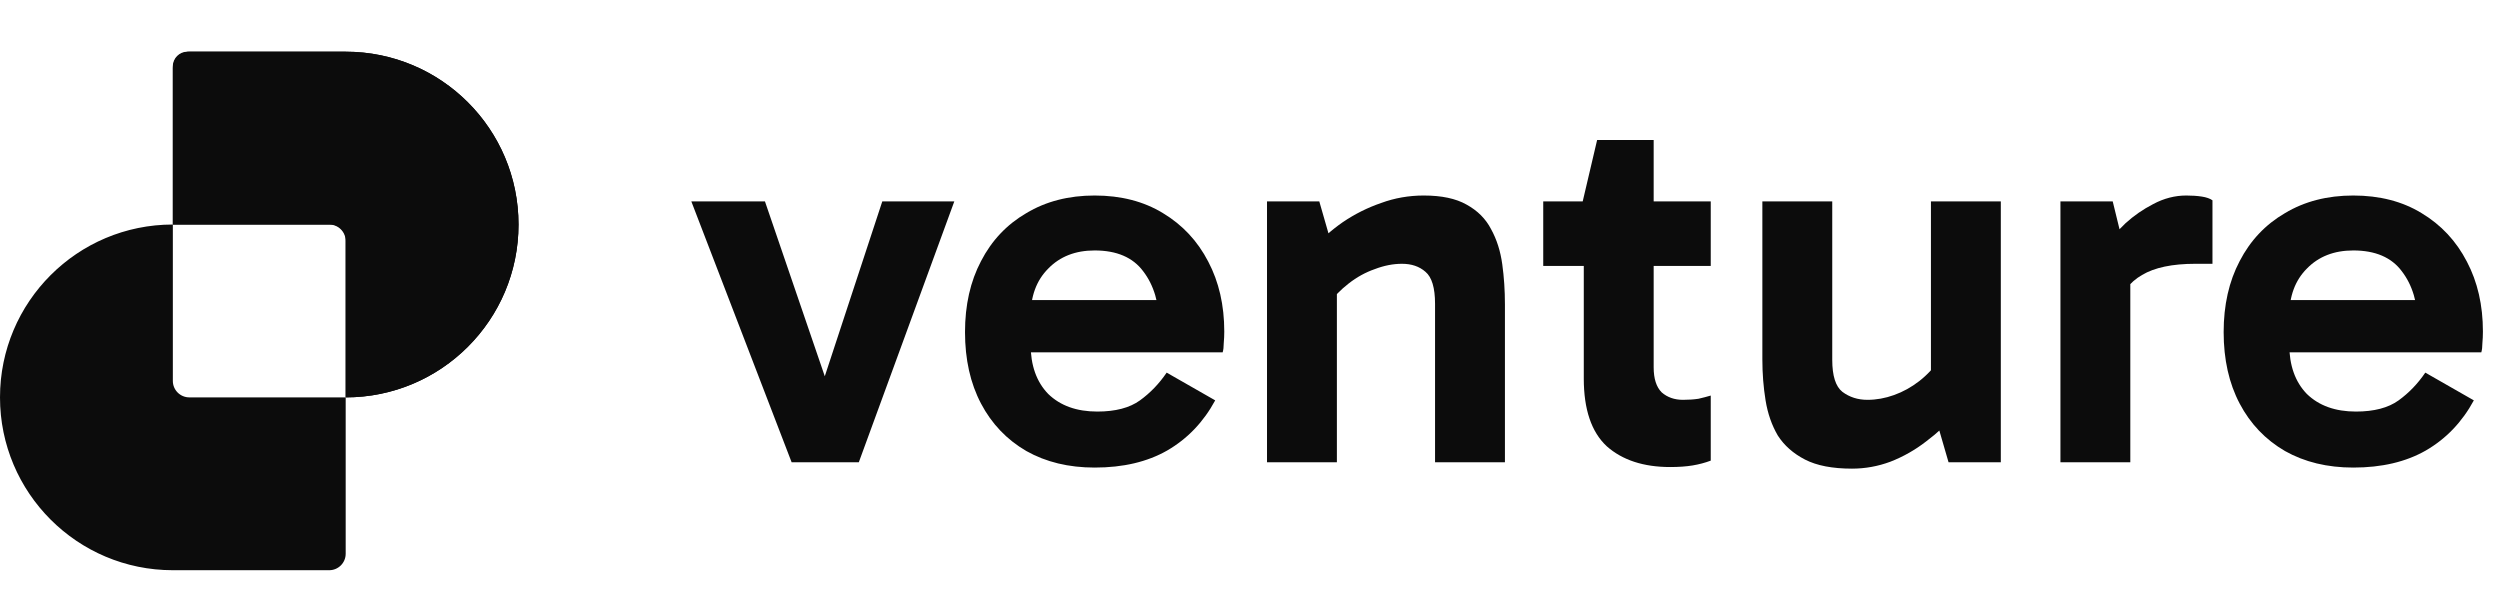 <svg width="248" height="60" viewBox="0 0 248 60" fill="none" xmlns="http://www.w3.org/2000/svg">
<g clip-path="url(#clip0_9854_12929)">
<path d="M233.445 46.383C230.87 46.383 228.612 45.837 226.672 44.743C224.731 43.614 223.232 42.044 222.174 40.033C221.115 38.022 220.586 35.658 220.586 32.942C220.586 30.261 221.115 27.915 222.174 25.904C223.232 23.857 224.731 22.27 226.672 21.141C228.612 19.977 230.87 19.395 233.445 19.395C236.056 19.395 238.314 19.977 240.219 21.141C242.159 22.305 243.659 23.91 244.717 25.957C245.776 27.968 246.305 30.278 246.305 32.889C246.305 33.277 246.287 33.665 246.252 34.053C246.252 34.406 246.217 34.706 246.146 34.953H226.248V29.767H240.907L239.849 32.254C239.849 30.067 239.319 28.285 238.261 26.909C237.238 25.533 235.633 24.845 233.445 24.845C231.54 24.845 230.006 25.445 228.841 26.645C227.677 27.809 227.095 29.379 227.095 31.354V34.159C227.095 36.241 227.677 37.881 228.841 39.081C230.041 40.245 231.664 40.827 233.71 40.827C235.509 40.827 236.92 40.456 237.944 39.716C238.967 38.975 239.849 38.057 240.59 36.964L245.405 39.716C244.241 41.868 242.653 43.526 240.642 44.69C238.667 45.819 236.268 46.383 233.445 46.383Z" fill="#0C0C0C"/>
<path d="M209.581 19.977L211.327 27.121V45.854H204.395V19.977H209.581ZM209.898 30.666L208.628 30.084V24.792L209.104 24.21C209.492 23.575 210.075 22.887 210.851 22.146C211.662 21.405 212.579 20.77 213.603 20.241C214.661 19.677 215.755 19.395 216.884 19.395C217.448 19.395 217.96 19.43 218.418 19.5C218.877 19.571 219.23 19.694 219.477 19.871V26.168H217.783C215.49 26.168 213.726 26.539 212.491 27.279C211.256 27.985 210.392 29.114 209.898 30.666Z" fill="#0C0C0C"/>
<path d="M183.717 46.489C181.776 46.489 180.224 46.189 179.06 45.59C177.896 44.99 176.996 44.196 176.361 43.208C175.761 42.185 175.355 41.021 175.144 39.716C174.932 38.41 174.826 37.052 174.826 35.641V19.977H181.759V35.694C181.759 37.281 182.094 38.34 182.764 38.869C183.47 39.398 184.299 39.663 185.251 39.663C186.133 39.663 187.015 39.504 187.897 39.186C188.779 38.869 189.608 38.41 190.385 37.81C191.196 37.175 191.866 36.452 192.395 35.641L193.242 39.292H191.549V19.977H198.481V45.854H193.295L191.866 40.933L194.089 40.986C193.207 42.009 192.201 42.944 191.072 43.79C189.979 44.637 188.797 45.307 187.527 45.801C186.292 46.26 185.022 46.489 183.717 46.489Z" fill="#0C0C0C"/>
<path d="M165.684 46.33C163.038 46.33 160.939 45.642 159.387 44.267C157.87 42.855 157.111 40.615 157.111 37.546V20.294L157.005 19.976L158.434 13.891H164.044V36.434C164.044 37.563 164.308 38.392 164.838 38.922C165.402 39.416 166.108 39.663 166.954 39.663C167.519 39.663 168.03 39.627 168.489 39.557C168.948 39.451 169.353 39.345 169.706 39.239V45.695C169.142 45.907 168.542 46.066 167.907 46.172C167.272 46.277 166.531 46.33 165.684 46.33ZM153.089 26.38V19.976H169.706V26.38H153.089Z" fill="#0C0C0C"/>
<path d="M141.245 19.395C143.009 19.395 144.421 19.694 145.479 20.294C146.573 20.894 147.384 21.705 147.913 22.729C148.478 23.752 148.848 24.916 149.025 26.221C149.201 27.491 149.289 28.814 149.289 30.19V45.854H142.357V30.137C142.357 28.55 142.039 27.491 141.404 26.962C140.804 26.433 140.028 26.168 139.076 26.168C138.194 26.168 137.294 26.345 136.377 26.697C135.459 27.015 134.595 27.491 133.784 28.126C133.008 28.726 132.337 29.414 131.773 30.19L130.873 26.592H132.619V45.854H125.687V19.977H130.873L132.302 24.951L130.079 24.845C130.997 23.787 132.037 22.852 133.202 22.041C134.401 21.229 135.671 20.594 137.012 20.135C138.352 19.642 139.764 19.395 141.245 19.395Z" fill="#0C0C0C"/>
<path d="M108.588 46.383C106.013 46.383 103.755 45.837 101.815 44.743C99.874 43.614 98.375 42.044 97.317 40.033C96.258 38.022 95.729 35.658 95.729 32.942C95.729 30.261 96.258 27.915 97.317 25.904C98.375 23.857 99.874 22.27 101.815 21.141C103.755 19.977 106.013 19.395 108.588 19.395C111.199 19.395 113.457 19.977 115.362 21.141C117.303 22.305 118.802 23.91 119.86 25.957C120.919 27.968 121.448 30.278 121.448 32.889C121.448 33.277 121.43 33.665 121.395 34.053C121.395 34.406 121.36 34.706 121.289 34.953H101.391V29.767H116.05L114.992 32.254C114.992 30.067 114.463 28.285 113.404 26.909C112.381 25.533 110.776 24.845 108.588 24.845C106.683 24.845 105.149 25.445 103.984 26.645C102.82 27.809 102.238 29.379 102.238 31.354V34.159C102.238 36.241 102.82 37.881 103.984 39.081C105.184 40.245 106.807 40.827 108.853 40.827C110.652 40.827 112.064 40.456 113.087 39.716C114.11 38.975 114.992 38.057 115.733 36.964L120.548 39.716C119.384 41.868 117.796 43.526 115.786 44.69C113.81 45.819 111.411 46.383 108.588 46.383Z" fill="#0C0C0C"/>
<path d="M94.668 19.977L85.195 45.854H78.528L68.579 19.977H75.882L82.655 39.769H81.015L87.524 19.977H94.668Z" fill="#0C0C0C"/>
<path fill-rule="evenodd" clip-rule="evenodd" d="M18.779 5.128C17.877 5.128 17.146 5.859 17.146 6.761V22.273H17.146C7.676 22.273 0 29.95 0 39.419C0 48.889 7.676 56.565 17.146 56.565H32.659C33.56 56.565 34.292 55.834 34.292 54.932V39.42H34.292C43.761 39.42 51.438 31.743 51.438 22.274C51.438 12.804 43.761 5.128 34.292 5.128H18.779ZM34.292 39.42V23.906C34.292 23.004 33.56 22.273 32.659 22.273H17.146V37.787C17.146 38.688 17.877 39.42 18.779 39.42H34.292Z" fill="#0C0C0C"/>
<path d="M18.595 5.128C17.795 5.128 17.146 5.777 17.146 6.577L17.146 22.274H32.843C33.643 22.274 34.292 22.922 34.292 23.723L34.292 39.42C43.761 39.42 51.438 31.743 51.438 22.274C51.438 12.804 43.761 5.128 34.292 5.128H18.595Z" fill="#0C0C0C"/>
</g>
<defs>
<clipPath id="clip0_9854_12929">
<rect width="248" height="60" fill="white"/>
</clipPath>
</defs>
</svg>
